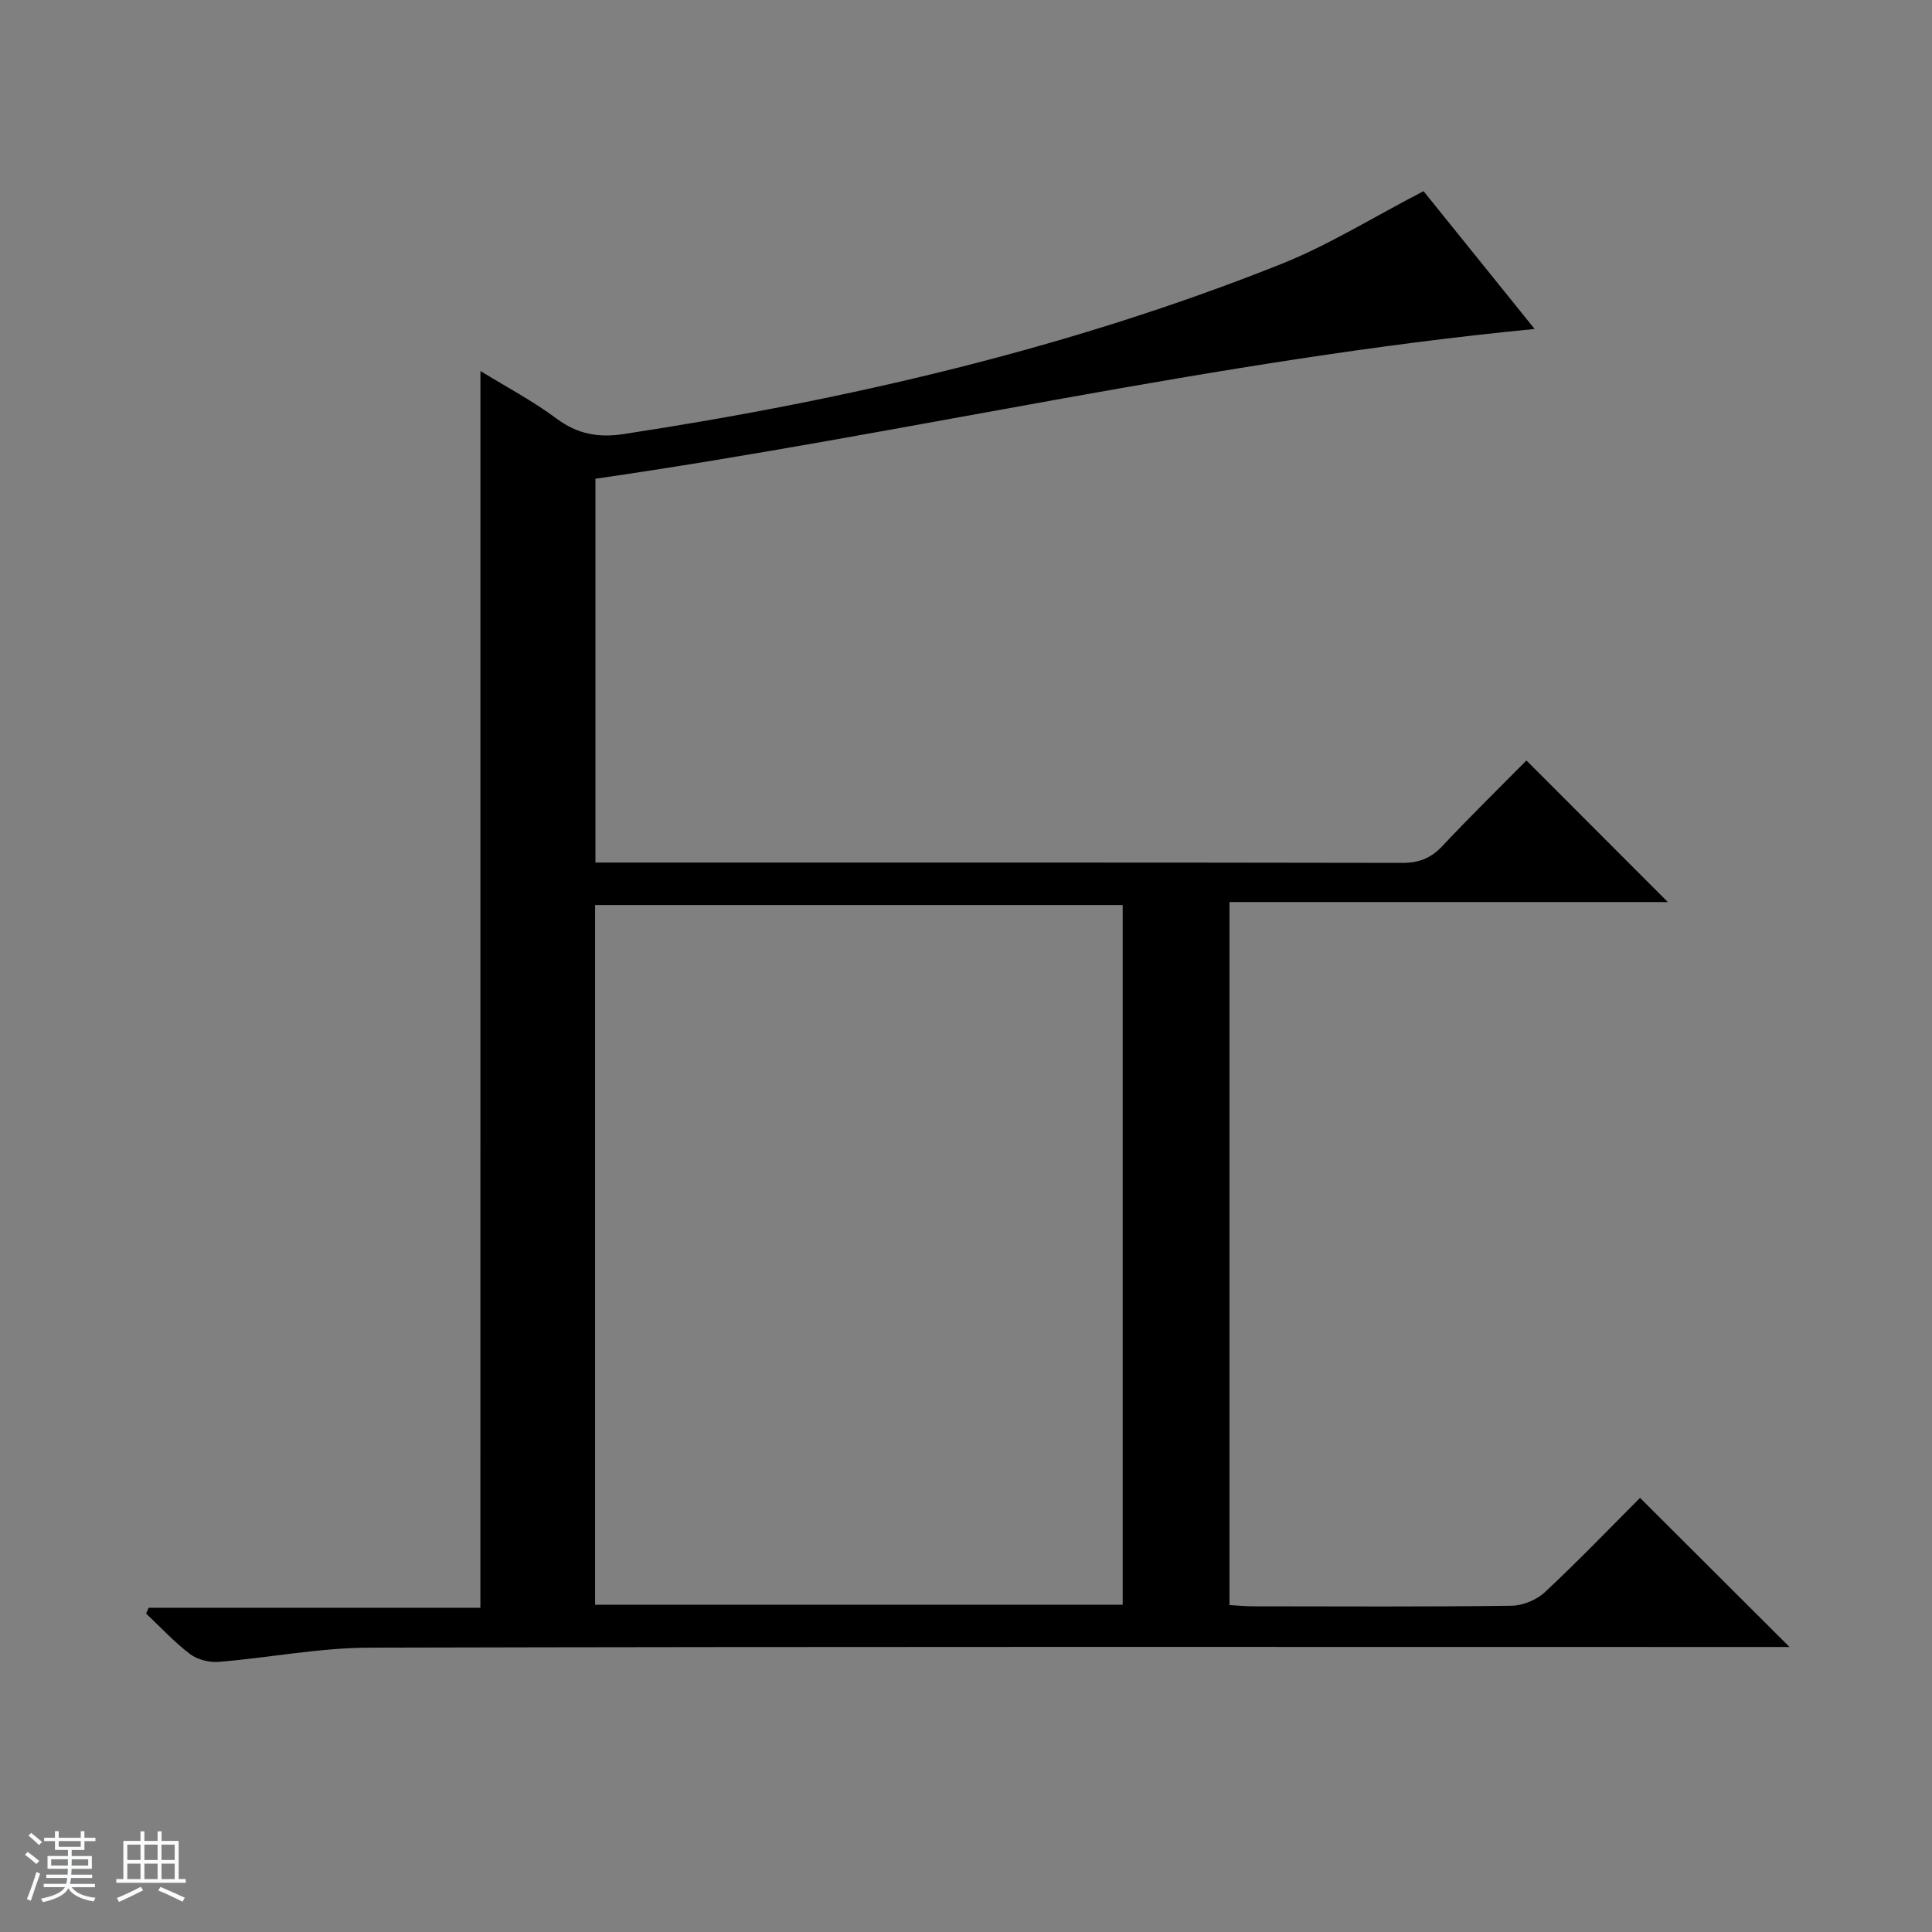 <svg enable-background="new 0 0 400 400" viewBox="0 0 400 400" xmlns="http://www.w3.org/2000/svg"><rect x="0" y="0" width="400" height="400" fill="#808080" stroke="none"/><path d="m5.17 384 .56-.58c.85.61 1.65 1.24 2.4 1.87l-.59.64c-.84-.73-1.63-1.38-2.37-1.93m1.22 9.53-.82-.34c.71-1.76 1.37-3.64 1.98-5.63.24.13.5.25.76.36-.6 1.67-1.24 3.54-1.92 5.61m-.5-13.5.57-.54c.56.44 1.31 1.06 2.26 1.87l-.64.64c-.68-.66-1.41-1.32-2.19-1.97m3.25.46h2.24v-1.36h.77v1.36h4.57v-1.36h.76v1.36h2.28v.69h-2.28v1.84h-2.64v1.26h4.18v2.64h-4.21c0 .45-.02.86-.05 1.21h4.32v.69h-4.38c-.04.34-.1.75-.19 1.22h5.15v.69h-4.82c.87 1.19 2.51 1.92 4.93 2.19-.17.31-.3.57-.37.76-2.77-.49-4.52-1.41-5.26-2.76-.56 1.26-2.3 2.23-5.24 2.9-.12-.24-.26-.48-.43-.72 2.73-.55 4.38-1.34 4.96-2.38h-4.38v-.69h4.65c.1-.38.17-.79.21-1.22h-4.32v-.69h4.4c.03-.34.05-.75.05-1.21h-4.2v-2.64h4.23v-1.26h-2.69v-1.84h-2.24zm1.46 4.46v1.29h3.45c.01-.4.02-.57.01-.53v-.32-.45h-3.46zm1.55-2.59h4.57v-1.19h-4.57zm6.11 2.59h-3.42v.77c-.01.19-.01.37-.02.53h3.44z" fill="#fafbfc"/><path d="m32.63 379.16h.82v1.98h3.54v7.89h1.46v.78h-14.37v-.78h1.46v-7.89h3.54v-1.98h.82v1.98h2.73zm-3.49 11.48.5.73c-1.61.82-3.28 1.63-5 2.41-.13-.27-.28-.55-.44-.82 1.75-.72 3.4-1.49 4.94-2.32m-2.78-5.55h2.73v-3.18h-2.73zm0 3.95h2.73v-3.2h-2.73zm3.54-3.95h2.73v-3.18h-2.73zm0 3.95h2.73v-3.2h-2.73zm7.89 4.68c-1.84-.92-3.51-1.7-5.02-2.32l.45-.73c1.89.8 3.57 1.55 5.04 2.23zm-1.62-11.81h-2.73v3.18h2.73zm-2.73 7.13h2.73v-3.2h-2.73v3.19z" fill="#fafbfc"/><path d="m99.47 76.81c5.44 3.35 10.88 6.22 15.75 9.85 4.34 3.23 8.69 4.01 13.89 3.21 46.55-7.11 92.22-17.71 136.06-35.17 9.94-3.96 19.16-9.74 29.56-15.12 6.9 8.56 14.65 18.18 23 28.53-66.03 6.4-129.69 21.64-194.45 31.01v79.46h5.55c53.83 0 107.66-.03 161.49.07 3.45.01 5.93-.96 8.29-3.47 5.81-6.18 11.88-12.12 17.42-17.73 9.99 10 19.69 19.71 29.28 29.31-29.64 0-60.01 0-90.76 0v145.55c1.7.09 3.32.26 4.94.26 17.83.02 35.67.12 53.49-.12 2.34-.03 5.18-1.22 6.9-2.83 6.92-6.47 13.49-13.31 19.67-19.5 10.47 10.45 20.66 20.6 30.95 30.87-1.51 0-3.28 0-5.04 0-96.33 0-192.65-.1-288.98.14-10.39.03-20.78 2.09-31.19 2.94-1.95.16-4.41-.45-5.94-1.61-3.27-2.48-6.09-5.56-9.1-8.39.17-.4.35-.8.52-1.2h68.69c.01-85.54.01-170.41.01-256.06zm23.74 255.44h109.23c0-48.56 0-96.77 0-144.87-36.62 0-72.86 0-109.23 0z" fill="#000001"/></svg>